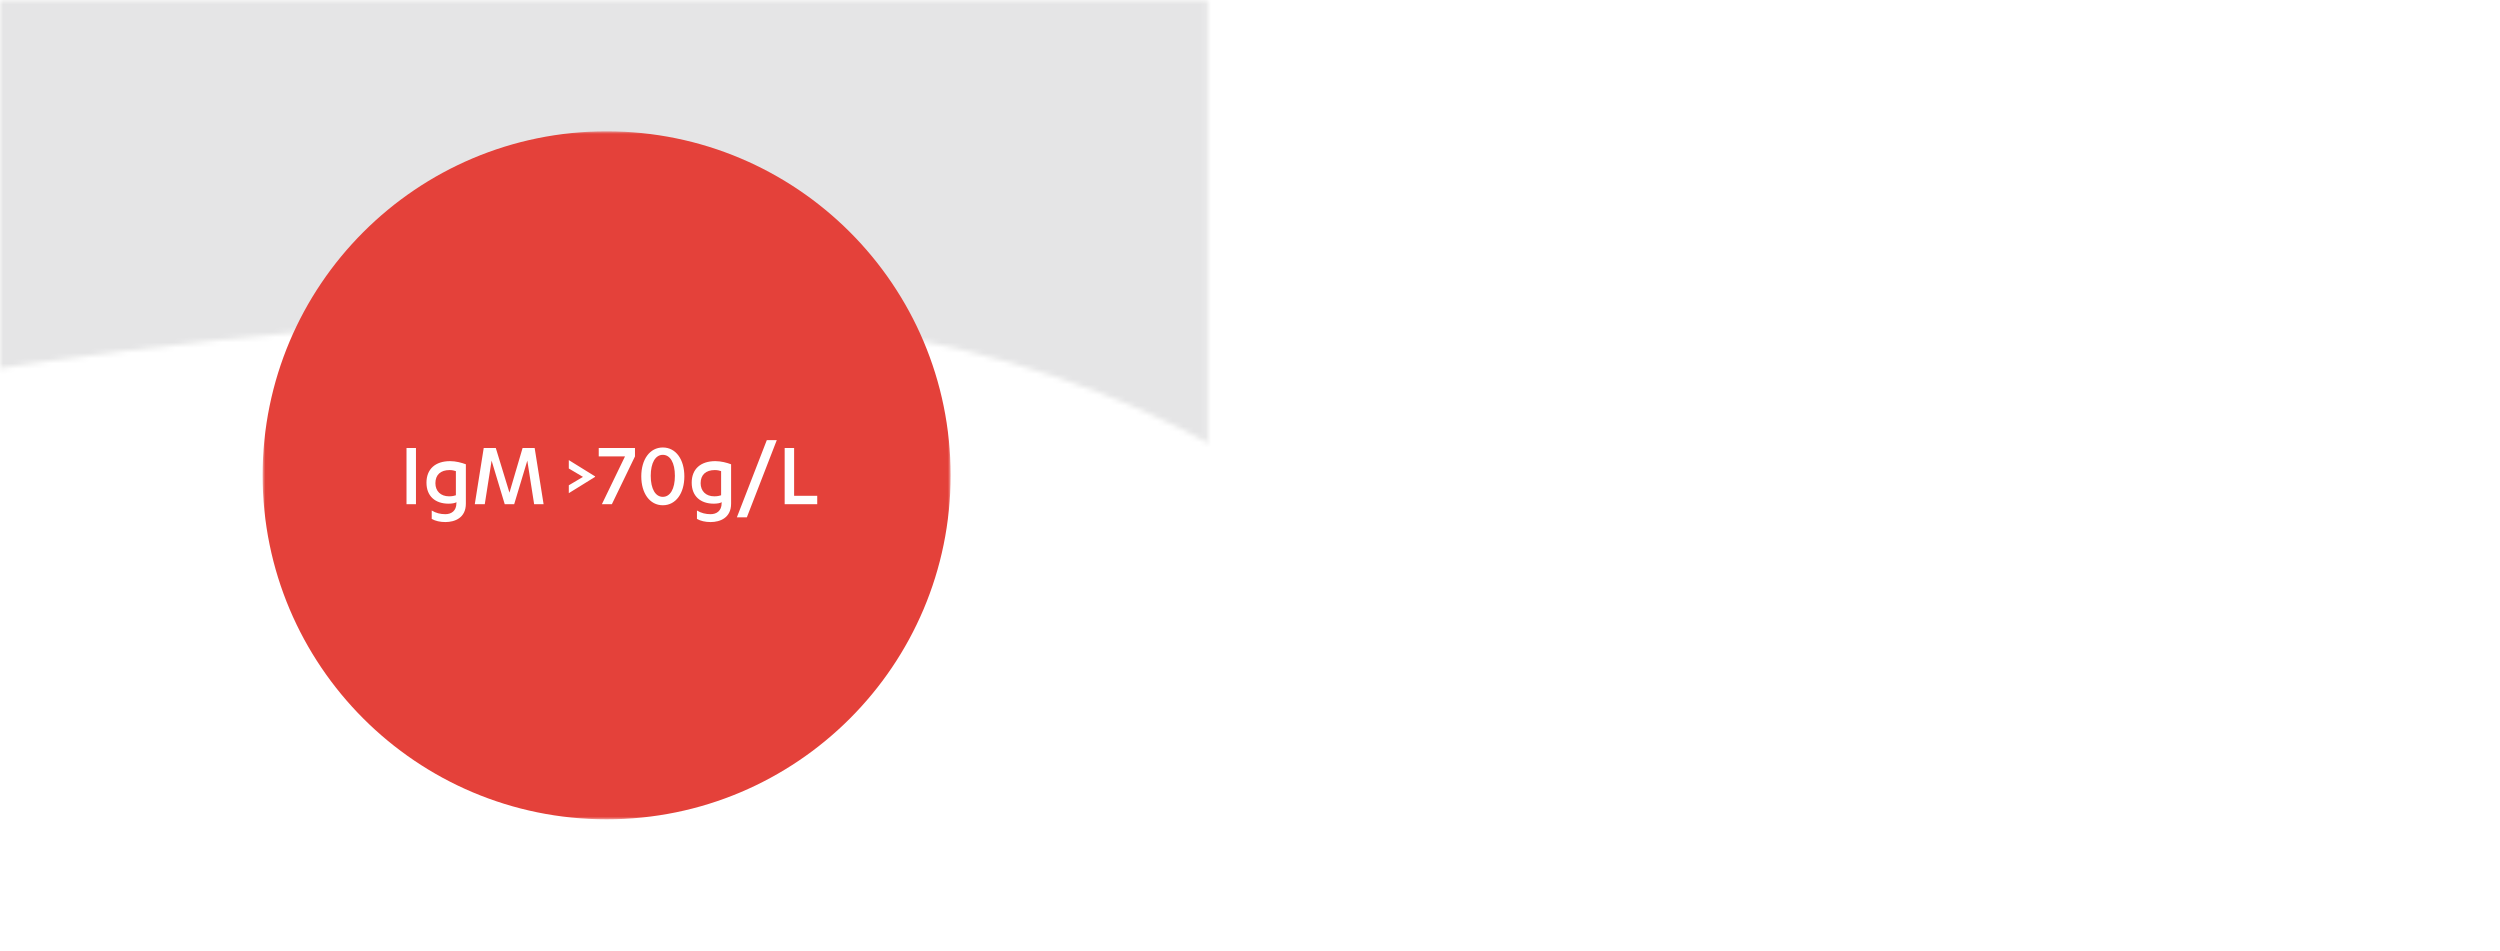 <?xml version="1.0" encoding="utf-8"?>
<!-- Generator: Adobe Illustrator 25.2.3, SVG Export Plug-In . SVG Version: 6.00 Build 0)  -->
<svg version="1.1" id="Layer_1" xmlns="http://www.w3.org/2000/svg" xmlns:xlink="http://www.w3.org/1999/xlink" x="0px" y="0px"
	 viewBox="0 0 476 181" style="enable-background:new 0 0 476 181;" xml:space="preserve">
<style type="text/css">
	.st0{fill-rule:evenodd;clip-rule:evenodd;fill:#FFFFFF;}
	.st1{filter:url(#Adobe_OpacityMaskFilter);}
	.st2{opacity:0.103;mask:url(#mask-2_1_);}
	.st3{filter:url(#Adobe_OpacityMaskFilter_1_);}
	.st4{mask:url(#mask-4_1_);fill-rule:evenodd;clip-rule:evenodd;fill:#000206;}
	.st5{filter:url(#Adobe_OpacityMaskFilter_2_);}
	.st6{mask:url(#mask-6_1_);fill-rule:evenodd;clip-rule:evenodd;fill:#000206;}
	.st7{filter:url(#Adobe_OpacityMaskFilter_3_);}
	.st8{mask:url(#mask-8_1_);fill-rule:evenodd;clip-rule:evenodd;fill:#000206;}
	.st9{filter:url(#Adobe_OpacityMaskFilter_4_);}
	.st10{mask:url(#mask-10_1_);fill-rule:evenodd;clip-rule:evenodd;fill:#000206;}
	.st11{filter:url(#Adobe_OpacityMaskFilter_5_);}
	.st12{mask:url(#mask-2_2_);}
	.st13{fill-rule:evenodd;clip-rule:evenodd;fill:#E4413A;}
	.st14{fill:#FFFFFF;}
</style>
<g id="Page-1">
	<g id="Artboard" transform="translate(-1265, -3083)">
		<g id="igm_module" transform="translate(1265, 3083)">
			<rect id="Rectangle-Copy-2" class="st0" width="476" height="181"/>
			<g id="MODULE-5">
				<g id="Mask">
					<rect id="path-1_1_" class="st0" width="230" height="181"/>
				</g>
				<defs>
					<filter id="Adobe_OpacityMaskFilter" filterUnits="userSpaceOnUse" x="-1528.9" y="-1230.7" width="3551.9" height="2581.2">
						<feColorMatrix  type="matrix" values="1 0 0 0 0  0 1 0 0 0  0 0 1 0 0  0 0 0 1 0"/>
					</filter>
				</defs>
				<mask maskUnits="userSpaceOnUse" x="-1528.9" y="-1230.7" width="3551.9" height="2581.2" id="mask-2_1_">
					<g class="st1">
						<rect id="path-1_2_" class="st0" width="230" height="181"/>
					</g>
				</mask>
				<g id="ZEBRA-PATTERN" class="st2">
					<g transform="translate(-1136, -855)">
						<g id="Group-3" transform="translate(212, 135)">
							<defs>
								
									<filter id="Adobe_OpacityMaskFilter_1_" filterUnits="userSpaceOnUse" x="-515.5" y="-158.8" width="3411.8" height="1705.8">
									<feColorMatrix  type="matrix" values="1 0 0 0 0  0 1 0 0 0  0 0 1 0 0  0 0 0 1 0"/>
								</filter>
							</defs>
							<mask maskUnits="userSpaceOnUse" x="-515.5" y="-158.8" width="3411.8" height="1705.8" id="mask-4_1_">
								<g class="st3">
									<path id="path-3_1_" class="st0" d="M0,288.3c64.7-14.4,131.6-14.8,200.8-3.5l0,0c73.6,12.1,147.2,26.7,215.1,56.2l0,0
										c177.8,77.4,359.1,111.7,554.4,86.3l0,0c152.1-19.8,265.7,54.9,343.9,184.1l0,0c84.9,140.3,135.1,293.9,172.9,452.3l0,0
										c20,83.8,37,169,83.3,244l0,0c46.5,75.2,111.9,98.8,195.9,71l0,0c9-3,17.6-6.3,26-10.1l0,0
										c33.7-71.1,59.6-146.7,76.7-225.5l0,0v-95.2c-4.2,3.8-8.5,7.5-12.8,11.2l0,0c-100.9,86.2-184.5,69.2-239.3-51.2l0,0
										c-61.5-134.9-120.9-270.6-185.5-404l0,0c-91.9-189.7-234.8-314.5-440.6-366.3l0,0c-118.7-29.9-230-78-336.5-138.7l0,0
										C578.8,55.8,498,25.4,411.5,10l0,0c-27.3-4.9-54.2-8.1-80.8-10l0,0C201.2,72,88.5,170.6,0,288.3L0,288.3z"/>
								</g>
							</mask>
							<polygon id="Fill-1" class="st4" points="-515.5,1547 2896.3,1547 2896.3,-158.8 -515.5,-158.8 							"/>
						</g>
						<g id="Group-6" transform="translate(27, 544)">
							<defs>
								
									<filter id="Adobe_OpacityMaskFilter_2_" filterUnits="userSpaceOnUse" x="-403.2" y="-157.3" width="3535.2" height="1608.5">
									<feColorMatrix  type="matrix" values="1 0 0 0 0  0 1 0 0 0  0 0 1 0 0  0 0 0 1 0"/>
								</filter>
							</defs>
							<mask maskUnits="userSpaceOnUse" x="-403.2" y="-157.3" width="3535.2" height="1608.5" id="mask-6_1_">
								<g class="st5">
									<path id="path-5_1_" class="st0" d="M79.8,45.7C45.1,116.7,18.1,192.3,0,271.2l0,0c20-11.7,39.8-23.4,59.7-35.2l0,0
										c99.6-59.3,203.9-67.3,314.6-39.3l0,0c138.2,34.9,266.5,94.5,394.3,154.8l0,0c94.9,44.8,191.3,59.2,294.2,37.8l0,0
										c46.3-9.6,93.8-15.1,140.9-18l0,0c119-7.1,188.8,37.2,237.7,147.2l0,0c30.1,67.7,52.4,138.1,66.8,210.7l0,0
										c29,147,54.2,295.1,137.2,424.6l0,0c33.7,52.6,69.3,90.2,108,113.1l0,0c50.3-48.6,95.8-102.1,135.6-159.9l0,0
										c-72.2,6.7-131.3-27.3-179.4-102.9l0,0c-42.7-67.2-63.3-142.2-78.2-219.3l0,0c-30.4-157.4-62.2-314.2-137.3-458.4l0,0
										c-84.1-161.4-192.3-224-368.5-183.9l0,0c-175.2,39.8-337.9,19.6-500-50.6l0,0c-71.5-31-147.1-53.2-222.1-75.2l0,0
										C363.7,5.1,325.3,0,288,0l0,0C215.9,0,147.7,18.9,79.8,45.7L79.8,45.7z"/>
								</g>
							</mask>
							<polygon id="Fill-4" class="st6" points="-403.2,1451.1 3131.9,1451.1 3131.9,-157.3 -403.2,-157.3 							"/>
						</g>
						<g id="Group-12" transform="translate(0, 813)">
							<defs>
								
									<filter id="Adobe_OpacityMaskFilter_3_" filterUnits="userSpaceOnUse" x="-392.9" y="-156.9" width="3550.7" height="1549.5">
									<feColorMatrix  type="matrix" values="1 0 0 0 0  0 1 0 0 0  0 0 1 0 0  0 0 0 1 0"/>
								</filter>
							</defs>
							<mask maskUnits="userSpaceOnUse" x="-392.9" y="-156.9" width="3550.7" height="1549.5" id="mask-8_1_">
								<g class="st7">
									<path id="path-7_1_" class="st0" d="M88.3,62.7c-27,18-54,35.9-81,53.9l0,0C2.5,157.4,0,198.8,0,240.8l0,0
										c0,22.4,0.7,44.5,2,66.6l0,0c40-33.4,81.8-64.5,125.2-93.8l0,0c112.4-76,226-75.2,344.5-15.9l0,0
										C584.2,253.8,675,337.6,766.4,421.2l0,0c102.2,93.5,216.9,160.3,361.1,149.8l0,0c122-8.8,197.2,48.9,251.5,151.7l0,0
										c60.5,114.3,115.3,232.4,195.2,335.4l0,0c16.9,21.8,34.4,43.1,53.2,62.9l0,0c32.5-21.2,63.8-44.2,93.7-68.9l0,0
										c-33.7-27.6-64.9-65.2-93.5-112.7l0,0c-84.7-141-119-299.3-163.4-454.5l0,0c-58.2-203.3-124.5-249.8-331.4-220l0,0
										c-133.4,19.1-252.5-3.1-364.8-78.6l0,0C665.3,117.4,554.2,63.8,436.3,25l0,0C387.2,8.8,338.9,0,291.6,0l0,0
										C221.5,0,153.6,19.4,88.3,62.7L88.3,62.7z"/>
								</g>
							</mask>
							<polygon id="Fill-10" class="st8" points="-392.9,1392.5 3157.8,1392.5 3157.8,-156.9 -392.9,-156.9 							"/>
						</g>
						<g id="Group-15" transform="translate(811, 0)">
							<defs>
								
									<filter id="Adobe_OpacityMaskFilter_4_" filterUnits="userSpaceOnUse" x="-969.6" y="-375.7" width="3085.4" height="1585.9">
									<feColorMatrix  type="matrix" values="1 0 0 0 0  0 1 0 0 0  0 0 1 0 0  0 0 0 1 0"/>
								</filter>
							</defs>
							<mask maskUnits="userSpaceOnUse" x="-969.6" y="-375.7" width="3085.4" height="1585.9" id="mask-10_1_">
								<g class="st9">
									<path id="path-9_1_" class="st0" d="M0,27.4c45.3,20.9,89.5,48,132.5,81.7l0,0C235.4,189.7,347.6,255.9,467.1,308l0,0
										c185.8,80.9,320.3,213.7,415,391l0,0c47.7,89.2,98.3,176.9,150.9,263.3l0,0c66.4,109.2,143.9,119.3,233.9,33l0,0V828.8
										c-15.3-70.8-37.8-139-66.6-203.7l0,0c-65.3,52.2-128.6,30.2-218.2-62.5l0,0c-97.6-101-194.6-203.6-314.2-279l0,0
										C527.2,194.8,390,100.9,257.8,0.2l0,0C251.7,0.1,245.6,0,239.4,0l0,0C157.1,0,76.9,9.5,0,27.4L0,27.4z"/>
								</g>
							</mask>
							<polygon id="Fill-13" class="st10" points="-969.6,1210.3 2115.9,1210.3 2115.9,-375.7 -969.6,-375.7 							"/>
						</g>
					</g>
				</g>
				<defs>
					<filter id="Adobe_OpacityMaskFilter_5_" filterUnits="userSpaceOnUse" x="50" y="25" width="131" height="131">
						<feColorMatrix  type="matrix" values="1 0 0 0 0  0 1 0 0 0  0 0 1 0 0  0 0 0 1 0"/>
					</filter>
				</defs>
				<mask maskUnits="userSpaceOnUse" x="50" y="25" width="131" height="131" id="mask-2_2_">
					<g class="st11">
						<rect id="path-1_3_" class="st0" width="230" height="181"/>
					</g>
				</mask>
				<g id="ICON" class="st12">
					<g transform="translate(50, 25)">
						<circle id="Oval-Copy-4" class="st13" cx="65.5" cy="65.5" r="65.5"/>
						<path id="IgM_x3E_70g_x2F_L" class="st14" d="M29.2,71V60.3h-1.8V71H29.2z M34.8,74.4c1.8,0,3.9-0.8,3.9-3.5v-7.5
							c-0.8-0.3-1.9-0.6-3-0.6c-2.8,0-4.5,1.5-4.5,4.1c0,2.6,1.7,4,4.2,4c0.6,0,1.3-0.1,1.5-0.3v0.2c0,1.5-1,2.1-2.1,2.1
							c-0.9,0-1.8-0.2-2.6-0.7v1.6C32.9,74.2,33.8,74.4,34.8,74.4z M35.5,69.5c-1.6,0-2.6-1-2.6-2.5c0-1.6,1-2.5,2.7-2.5
							c0.5,0,0.9,0.1,1.2,0.2v4.6C36.5,69.4,36.1,69.5,35.5,69.5z M42.3,71l1.3-8.3l2.5,8.3h1.8l2.5-8.3l1.3,8.3h1.8l-1.7-10.7h-2.3
							L47,68.8l-2.6-8.5h-2.3L40.4,71H42.3z M58.3,68.9l5-3.1v-0.1l-5-3.1v1.6l2.7,1.6l-2.7,1.6V68.9z M66.5,71l4.4-9.1v-1.6H64v1.6
							h5L64.6,71H66.5z M76.2,71.2c2.5,0,4.1-2.3,4.1-5.5s-1.6-5.5-4.1-5.5c-2.5,0-4.1,2.3-4.1,5.5S73.7,71.2,76.2,71.2z M76.2,69.6
							c-1.4,0-2.3-1.5-2.3-4c0-2.5,0.9-4,2.3-4c1.4,0,2.3,1.5,2.3,4C78.5,68.1,77.6,69.6,76.2,69.6z M85.3,74.4
							c1.8,0,3.9-0.8,3.9-3.5v-7.5c-0.8-0.3-1.9-0.6-3-0.6c-2.8,0-4.5,1.5-4.5,4.1c0,2.6,1.7,4,4.2,4c0.6,0,1.3-0.1,1.5-0.3v0.2
							c0,1.5-1,2.1-2.1,2.1c-0.9,0-1.8-0.2-2.6-0.7v1.6C83.4,74.2,84.3,74.4,85.3,74.4z M86,69.5c-1.6,0-2.6-1-2.6-2.5
							c0-1.6,1-2.5,2.7-2.5c0.5,0,0.9,0.1,1.2,0.2v4.6C87,69.4,86.6,69.5,86,69.5z M92.2,73.5l5.7-14.7H96l-5.7,14.7H92.2z
							 M105.6,71v-1.6h-4.4v-9.1h-1.8V71H105.6z"/>
					</g>
				</g>
			</g>
		</g>
	</g>
</g>
</svg>
